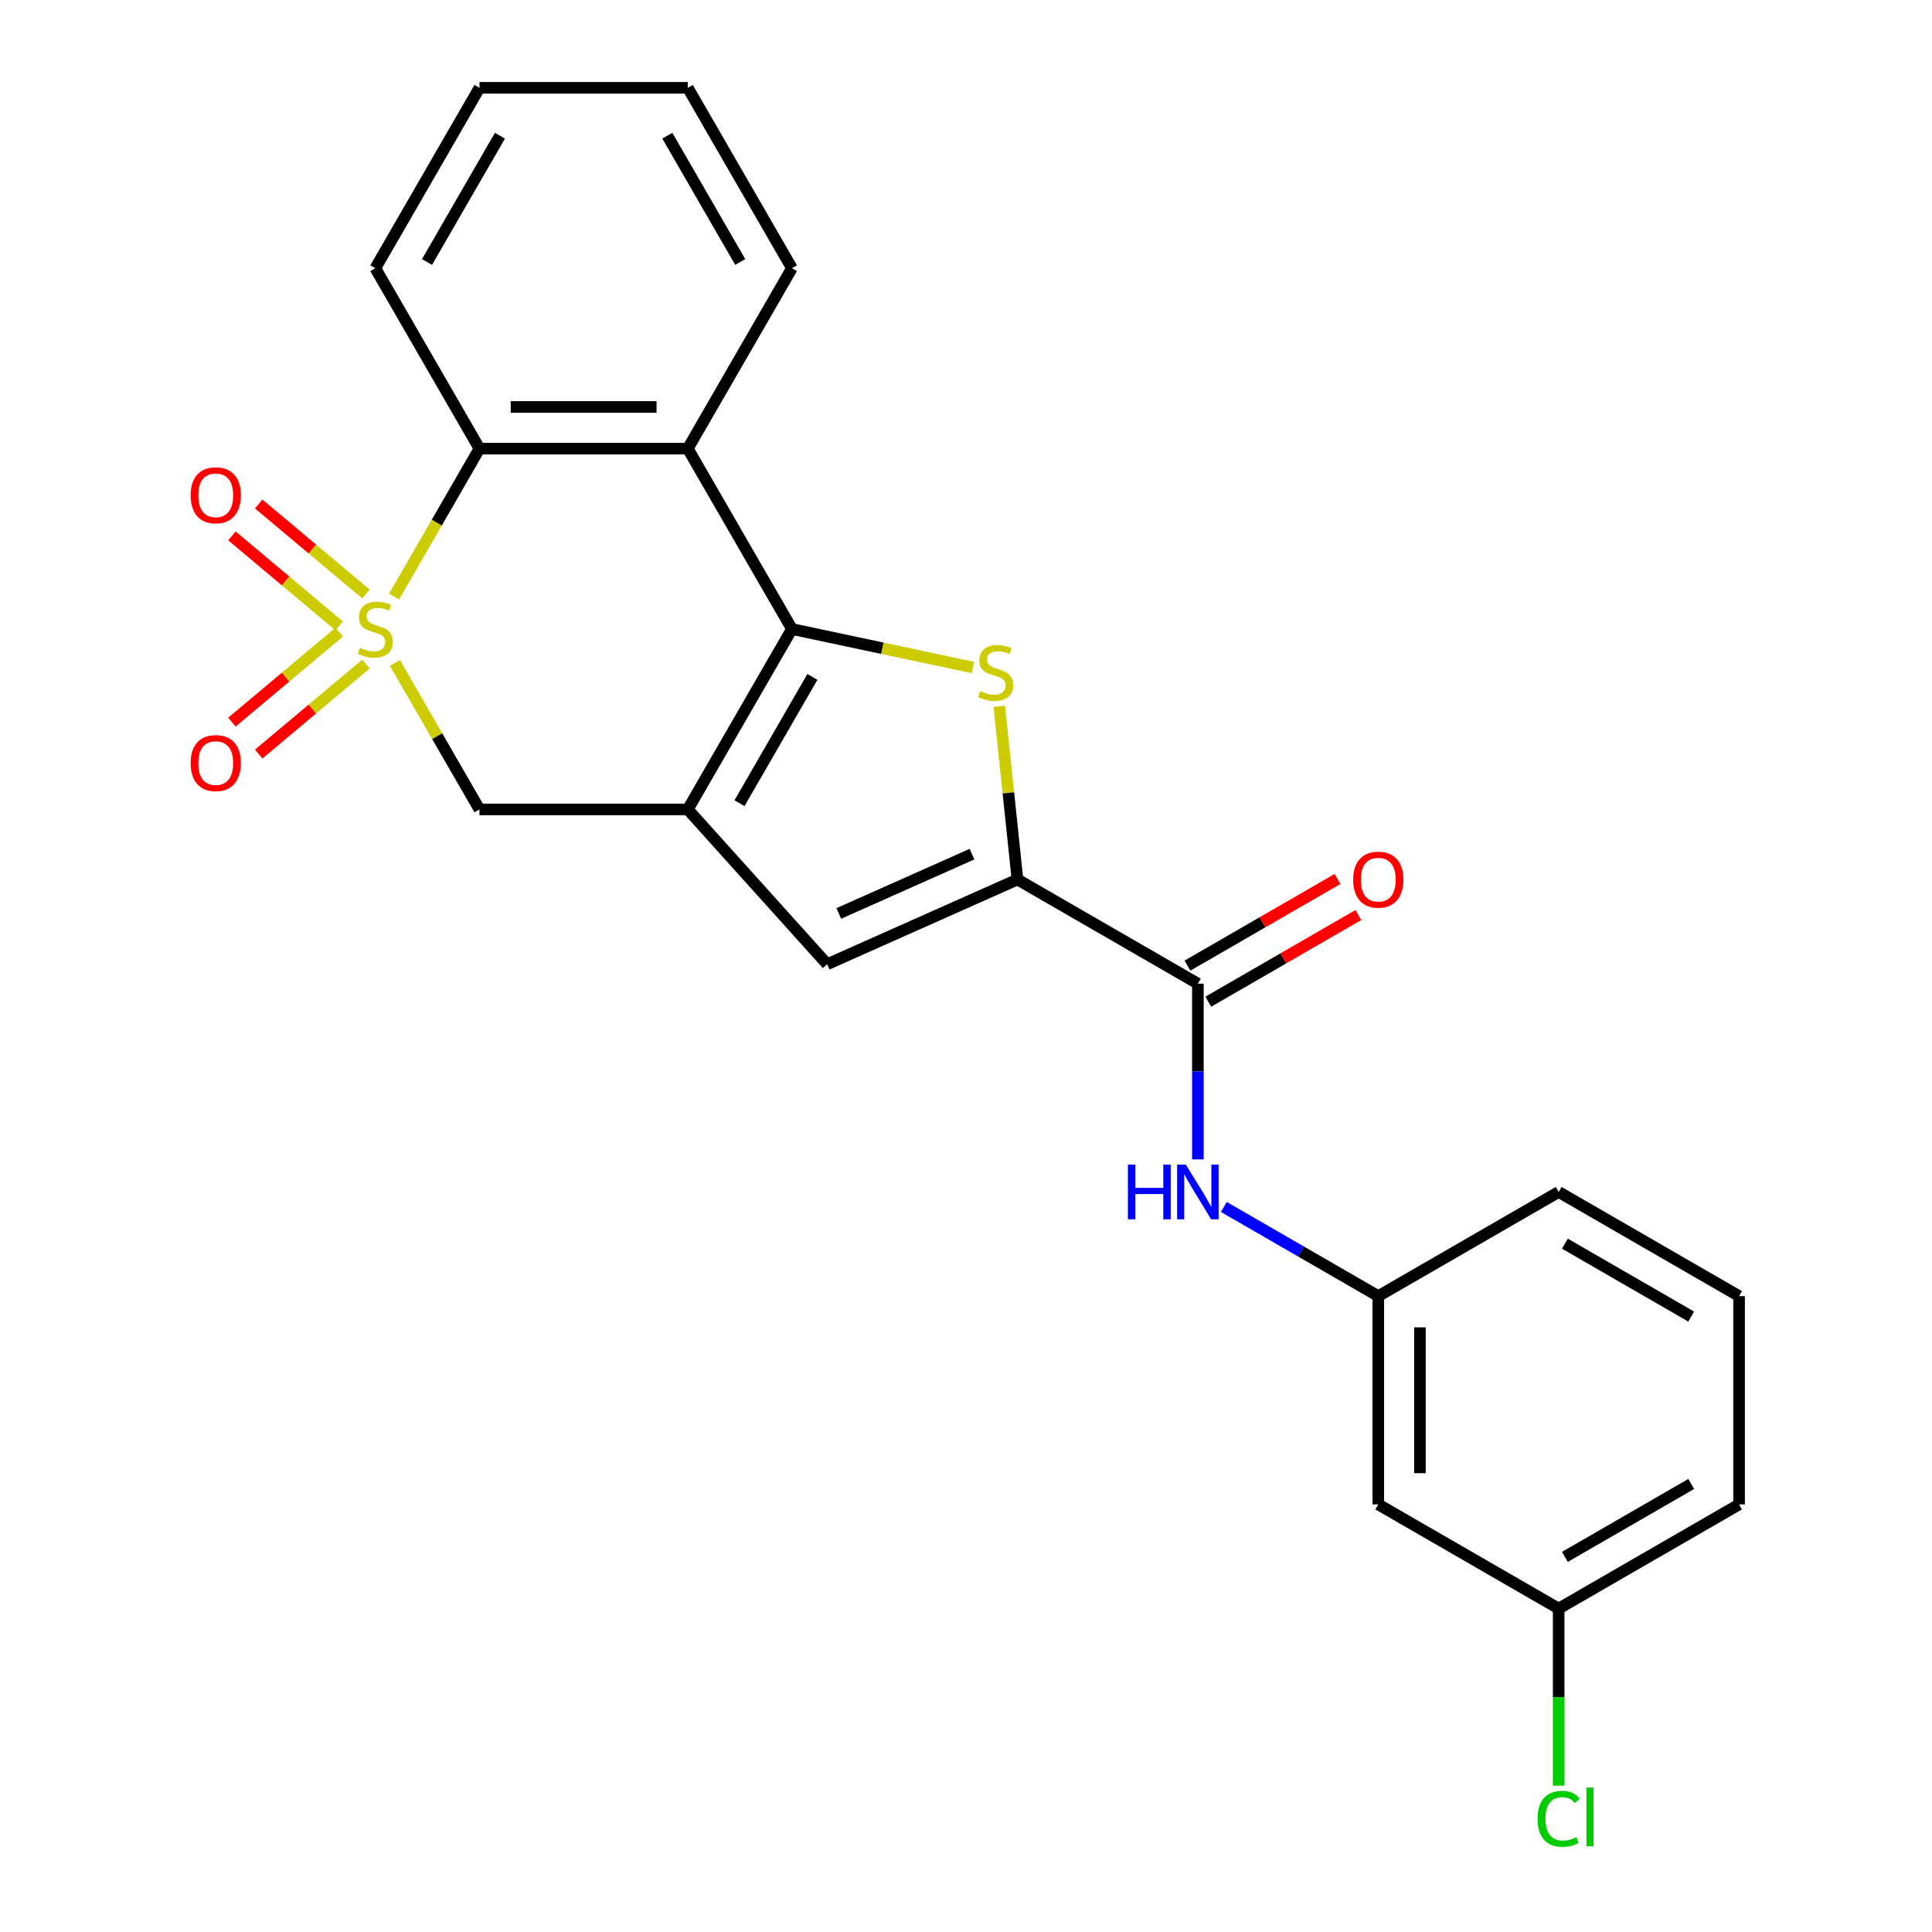 <?xml version='1.0' encoding='iso-8859-1'?>
<svg version='1.1' baseProfile='full'
              xmlns='http://www.w3.org/2000/svg'
                      xmlns:rdkit='http://www.rdkit.org/xml'
                      xmlns:xlink='http://www.w3.org/1999/xlink'
                  xml:space='preserve'
width='1000px' height='1000px' viewBox='0 0 1000 1000'>
<!-- END OF HEADER -->
<rect style='opacity:1.0;fill:#FFFFFF;stroke:none' width='1000' height='1000' x='0' y='0'> </rect>
<path class='bond-5' d='M 203.975,308.765 L 226.076,270.486' style='fill:none;fill-rule:evenodd;stroke:#CCCC00;stroke-width:6px;stroke-linecap:butt;stroke-linejoin:miter;stroke-opacity:1' />
<path class='bond-5' d='M 226.076,270.486 L 248.177,232.206' style='fill:none;fill-rule:evenodd;stroke:#000000;stroke-width:6px;stroke-linecap:butt;stroke-linejoin:miter;stroke-opacity:1' />
<path class='bond-7' d='M 204.413,343.157 L 226.295,381.057' style='fill:none;fill-rule:evenodd;stroke:#CCCC00;stroke-width:6px;stroke-linecap:butt;stroke-linejoin:miter;stroke-opacity:1' />
<path class='bond-7' d='M 226.295,381.057 L 248.177,418.956' style='fill:none;fill-rule:evenodd;stroke:#000000;stroke-width:6px;stroke-linecap:butt;stroke-linejoin:miter;stroke-opacity:1' />
<path class='bond-10' d='M 175.56,327.202 L 147.806,350.491' style='fill:none;fill-rule:evenodd;stroke:#CCCC00;stroke-width:6px;stroke-linecap:butt;stroke-linejoin:miter;stroke-opacity:1' />
<path class='bond-10' d='M 147.806,350.491 L 120.051,373.78' style='fill:none;fill-rule:evenodd;stroke:#FF0000;stroke-width:6px;stroke-linecap:butt;stroke-linejoin:miter;stroke-opacity:1' />
<path class='bond-10' d='M 189.421,343.721 L 161.667,367.01' style='fill:none;fill-rule:evenodd;stroke:#CCCC00;stroke-width:6px;stroke-linecap:butt;stroke-linejoin:miter;stroke-opacity:1' />
<path class='bond-10' d='M 161.667,367.01 L 133.913,390.299' style='fill:none;fill-rule:evenodd;stroke:#FF0000;stroke-width:6px;stroke-linecap:butt;stroke-linejoin:miter;stroke-opacity:1' />
<path class='bond-11' d='M 189.421,307.441 L 161.667,284.152' style='fill:none;fill-rule:evenodd;stroke:#CCCC00;stroke-width:6px;stroke-linecap:butt;stroke-linejoin:miter;stroke-opacity:1' />
<path class='bond-11' d='M 161.667,284.152 L 133.913,260.863' style='fill:none;fill-rule:evenodd;stroke:#FF0000;stroke-width:6px;stroke-linecap:butt;stroke-linejoin:miter;stroke-opacity:1' />
<path class='bond-11' d='M 175.56,323.96 L 147.806,300.671' style='fill:none;fill-rule:evenodd;stroke:#CCCC00;stroke-width:6px;stroke-linecap:butt;stroke-linejoin:miter;stroke-opacity:1' />
<path class='bond-11' d='M 147.806,300.671 L 120.051,277.382' style='fill:none;fill-rule:evenodd;stroke:#FF0000;stroke-width:6px;stroke-linecap:butt;stroke-linejoin:miter;stroke-opacity:1' />
<path class='bond-0' d='M 409.908,325.581 L 355.997,418.956' style='fill:none;fill-rule:evenodd;stroke:#000000;stroke-width:6px;stroke-linecap:butt;stroke-linejoin:miter;stroke-opacity:1' />
<path class='bond-0' d='M 420.496,350.369 L 382.759,415.732' style='fill:none;fill-rule:evenodd;stroke:#000000;stroke-width:6px;stroke-linecap:butt;stroke-linejoin:miter;stroke-opacity:1' />
<path class='bond-2' d='M 409.908,325.581 L 456.752,335.538' style='fill:none;fill-rule:evenodd;stroke:#000000;stroke-width:6px;stroke-linecap:butt;stroke-linejoin:miter;stroke-opacity:1' />
<path class='bond-2' d='M 456.752,335.538 L 503.597,345.495' style='fill:none;fill-rule:evenodd;stroke:#CCCC00;stroke-width:6px;stroke-linecap:butt;stroke-linejoin:miter;stroke-opacity:1' />
<path class='bond-24' d='M 409.908,325.581 L 355.997,232.206' style='fill:none;fill-rule:evenodd;stroke:#000000;stroke-width:6px;stroke-linecap:butt;stroke-linejoin:miter;stroke-opacity:1' />
<path class='bond-1' d='M 355.997,418.956 L 248.177,418.956' style='fill:none;fill-rule:evenodd;stroke:#000000;stroke-width:6px;stroke-linecap:butt;stroke-linejoin:miter;stroke-opacity:1' />
<path class='bond-6' d='M 355.997,418.956 L 428.143,499.083' style='fill:none;fill-rule:evenodd;stroke:#000000;stroke-width:6px;stroke-linecap:butt;stroke-linejoin:miter;stroke-opacity:1' />
<path class='bond-25' d='M 517.22,365.574 L 521.931,410.401' style='fill:none;fill-rule:evenodd;stroke:#CCCC00;stroke-width:6px;stroke-linecap:butt;stroke-linejoin:miter;stroke-opacity:1' />
<path class='bond-25' d='M 521.931,410.401 L 526.643,455.228' style='fill:none;fill-rule:evenodd;stroke:#000000;stroke-width:6px;stroke-linecap:butt;stroke-linejoin:miter;stroke-opacity:1' />
<path class='bond-3' d='M 526.643,455.228 L 428.143,499.083' style='fill:none;fill-rule:evenodd;stroke:#000000;stroke-width:6px;stroke-linecap:butt;stroke-linejoin:miter;stroke-opacity:1' />
<path class='bond-3' d='M 503.097,442.107 L 434.147,472.805' style='fill:none;fill-rule:evenodd;stroke:#000000;stroke-width:6px;stroke-linecap:butt;stroke-linejoin:miter;stroke-opacity:1' />
<path class='bond-8' d='M 526.643,455.228 L 620.018,509.139' style='fill:none;fill-rule:evenodd;stroke:#000000;stroke-width:6px;stroke-linecap:butt;stroke-linejoin:miter;stroke-opacity:1' />
<path class='bond-4' d='M 355.997,232.206 L 248.177,232.206' style='fill:none;fill-rule:evenodd;stroke:#000000;stroke-width:6px;stroke-linecap:butt;stroke-linejoin:miter;stroke-opacity:1' />
<path class='bond-4' d='M 339.824,210.641 L 264.35,210.641' style='fill:none;fill-rule:evenodd;stroke:#000000;stroke-width:6px;stroke-linecap:butt;stroke-linejoin:miter;stroke-opacity:1' />
<path class='bond-16' d='M 355.997,232.206 L 409.908,138.83' style='fill:none;fill-rule:evenodd;stroke:#000000;stroke-width:6px;stroke-linecap:butt;stroke-linejoin:miter;stroke-opacity:1' />
<path class='bond-18' d='M 248.177,232.206 L 194.266,138.83' style='fill:none;fill-rule:evenodd;stroke:#000000;stroke-width:6px;stroke-linecap:butt;stroke-linejoin:miter;stroke-opacity:1' />
<path class='bond-9' d='M 620.018,509.139 L 620.018,554.621' style='fill:none;fill-rule:evenodd;stroke:#000000;stroke-width:6px;stroke-linecap:butt;stroke-linejoin:miter;stroke-opacity:1' />
<path class='bond-9' d='M 620.018,554.621 L 620.018,600.104' style='fill:none;fill-rule:evenodd;stroke:#0000FF;stroke-width:6px;stroke-linecap:butt;stroke-linejoin:miter;stroke-opacity:1' />
<path class='bond-13' d='M 625.409,518.476 L 664.249,496.052' style='fill:none;fill-rule:evenodd;stroke:#000000;stroke-width:6px;stroke-linecap:butt;stroke-linejoin:miter;stroke-opacity:1' />
<path class='bond-13' d='M 664.249,496.052 L 703.089,473.628' style='fill:none;fill-rule:evenodd;stroke:#FF0000;stroke-width:6px;stroke-linecap:butt;stroke-linejoin:miter;stroke-opacity:1' />
<path class='bond-13' d='M 614.627,499.801 L 653.467,477.377' style='fill:none;fill-rule:evenodd;stroke:#000000;stroke-width:6px;stroke-linecap:butt;stroke-linejoin:miter;stroke-opacity:1' />
<path class='bond-13' d='M 653.467,477.377 L 692.307,454.953' style='fill:none;fill-rule:evenodd;stroke:#FF0000;stroke-width:6px;stroke-linecap:butt;stroke-linejoin:miter;stroke-opacity:1' />
<path class='bond-12' d='M 633.454,624.716 L 673.424,647.793' style='fill:none;fill-rule:evenodd;stroke:#0000FF;stroke-width:6px;stroke-linecap:butt;stroke-linejoin:miter;stroke-opacity:1' />
<path class='bond-12' d='M 673.424,647.793 L 713.394,670.87' style='fill:none;fill-rule:evenodd;stroke:#000000;stroke-width:6px;stroke-linecap:butt;stroke-linejoin:miter;stroke-opacity:1' />
<path class='bond-14' d='M 713.394,670.87 L 713.394,778.69' style='fill:none;fill-rule:evenodd;stroke:#000000;stroke-width:6px;stroke-linecap:butt;stroke-linejoin:miter;stroke-opacity:1' />
<path class='bond-14' d='M 734.958,687.043 L 734.958,762.517' style='fill:none;fill-rule:evenodd;stroke:#000000;stroke-width:6px;stroke-linecap:butt;stroke-linejoin:miter;stroke-opacity:1' />
<path class='bond-20' d='M 713.394,670.87 L 806.769,616.959' style='fill:none;fill-rule:evenodd;stroke:#000000;stroke-width:6px;stroke-linecap:butt;stroke-linejoin:miter;stroke-opacity:1' />
<path class='bond-15' d='M 713.394,778.69 L 806.769,832.601' style='fill:none;fill-rule:evenodd;stroke:#000000;stroke-width:6px;stroke-linecap:butt;stroke-linejoin:miter;stroke-opacity:1' />
<path class='bond-17' d='M 806.769,832.601 L 806.769,878.433' style='fill:none;fill-rule:evenodd;stroke:#000000;stroke-width:6px;stroke-linecap:butt;stroke-linejoin:miter;stroke-opacity:1' />
<path class='bond-17' d='M 806.769,878.433 L 806.769,924.266' style='fill:none;fill-rule:evenodd;stroke:#00CC00;stroke-width:6px;stroke-linecap:butt;stroke-linejoin:miter;stroke-opacity:1' />
<path class='bond-27' d='M 806.769,832.601 L 900.145,778.69' style='fill:none;fill-rule:evenodd;stroke:#000000;stroke-width:6px;stroke-linecap:butt;stroke-linejoin:miter;stroke-opacity:1' />
<path class='bond-27' d='M 809.993,805.839 L 875.356,768.102' style='fill:none;fill-rule:evenodd;stroke:#000000;stroke-width:6px;stroke-linecap:butt;stroke-linejoin:miter;stroke-opacity:1' />
<path class='bond-26' d='M 409.908,138.83 L 355.997,45.455' style='fill:none;fill-rule:evenodd;stroke:#000000;stroke-width:6px;stroke-linecap:butt;stroke-linejoin:miter;stroke-opacity:1' />
<path class='bond-26' d='M 383.146,135.606 L 345.409,70.243' style='fill:none;fill-rule:evenodd;stroke:#000000;stroke-width:6px;stroke-linecap:butt;stroke-linejoin:miter;stroke-opacity:1' />
<path class='bond-23' d='M 194.266,138.83 L 248.177,45.455' style='fill:none;fill-rule:evenodd;stroke:#000000;stroke-width:6px;stroke-linecap:butt;stroke-linejoin:miter;stroke-opacity:1' />
<path class='bond-23' d='M 221.028,135.606 L 258.765,70.243' style='fill:none;fill-rule:evenodd;stroke:#000000;stroke-width:6px;stroke-linecap:butt;stroke-linejoin:miter;stroke-opacity:1' />
<path class='bond-19' d='M 900.145,670.87 L 806.769,616.959' style='fill:none;fill-rule:evenodd;stroke:#000000;stroke-width:6px;stroke-linecap:butt;stroke-linejoin:miter;stroke-opacity:1' />
<path class='bond-19' d='M 875.356,681.458 L 809.993,643.721' style='fill:none;fill-rule:evenodd;stroke:#000000;stroke-width:6px;stroke-linecap:butt;stroke-linejoin:miter;stroke-opacity:1' />
<path class='bond-21' d='M 900.145,670.87 L 900.145,778.69' style='fill:none;fill-rule:evenodd;stroke:#000000;stroke-width:6px;stroke-linecap:butt;stroke-linejoin:miter;stroke-opacity:1' />
<path class='bond-22' d='M 355.997,45.455 L 248.177,45.455' style='fill:none;fill-rule:evenodd;stroke:#000000;stroke-width:6px;stroke-linecap:butt;stroke-linejoin:miter;stroke-opacity:1' />
<path  class='atom-0' d='M 186.266 335.301
Q 186.586 335.421, 187.906 335.981
Q 189.226 336.541, 190.666 336.901
Q 192.146 337.221, 193.586 337.221
Q 196.266 337.221, 197.826 335.941
Q 199.386 334.621, 199.386 332.341
Q 199.386 330.781, 198.586 329.821
Q 197.826 328.861, 196.626 328.341
Q 195.426 327.821, 193.426 327.221
Q 190.906 326.461, 189.386 325.741
Q 187.906 325.021, 186.826 323.501
Q 185.786 321.981, 185.786 319.421
Q 185.786 315.861, 188.186 313.661
Q 190.626 311.461, 195.426 311.461
Q 198.706 311.461, 202.426 313.021
L 201.506 316.101
Q 198.106 314.701, 195.546 314.701
Q 192.786 314.701, 191.266 315.861
Q 189.746 316.981, 189.786 318.941
Q 189.786 320.461, 190.546 321.381
Q 191.346 322.301, 192.466 322.821
Q 193.626 323.341, 195.546 323.941
Q 198.106 324.741, 199.626 325.541
Q 201.146 326.341, 202.226 327.981
Q 203.346 329.581, 203.346 332.341
Q 203.346 336.261, 200.706 338.381
Q 198.106 340.461, 193.746 340.461
Q 191.226 340.461, 189.306 339.901
Q 187.426 339.381, 185.186 338.461
L 186.266 335.301
' fill='#CCCC00'/>
<path  class='atom-3' d='M 507.372 357.718
Q 507.692 357.838, 509.012 358.398
Q 510.332 358.958, 511.772 359.318
Q 513.252 359.638, 514.692 359.638
Q 517.372 359.638, 518.932 358.358
Q 520.492 357.038, 520.492 354.758
Q 520.492 353.198, 519.692 352.238
Q 518.932 351.278, 517.732 350.758
Q 516.532 350.238, 514.532 349.638
Q 512.012 348.878, 510.492 348.158
Q 509.012 347.438, 507.932 345.918
Q 506.892 344.398, 506.892 341.838
Q 506.892 338.278, 509.292 336.078
Q 511.732 333.878, 516.532 333.878
Q 519.812 333.878, 523.532 335.438
L 522.612 338.518
Q 519.212 337.118, 516.652 337.118
Q 513.892 337.118, 512.372 338.278
Q 510.852 339.398, 510.892 341.358
Q 510.892 342.878, 511.652 343.798
Q 512.452 344.718, 513.572 345.238
Q 514.732 345.758, 516.652 346.358
Q 519.212 347.158, 520.732 347.958
Q 522.252 348.758, 523.332 350.398
Q 524.452 351.998, 524.452 354.758
Q 524.452 358.678, 521.812 360.798
Q 519.212 362.878, 514.852 362.878
Q 512.332 362.878, 510.412 362.318
Q 508.532 361.798, 506.292 360.878
L 507.372 357.718
' fill='#CCCC00'/>
<path  class='atom-10' d='M 583.798 602.799
L 587.638 602.799
L 587.638 614.839
L 602.118 614.839
L 602.118 602.799
L 605.958 602.799
L 605.958 631.119
L 602.118 631.119
L 602.118 618.039
L 587.638 618.039
L 587.638 631.119
L 583.798 631.119
L 583.798 602.799
' fill='#0000FF'/>
<path  class='atom-10' d='M 613.758 602.799
L 623.038 617.799
Q 623.958 619.279, 625.438 621.959
Q 626.918 624.639, 626.998 624.799
L 626.998 602.799
L 630.758 602.799
L 630.758 631.119
L 626.878 631.119
L 616.918 614.719
Q 615.758 612.799, 614.518 610.599
Q 613.318 608.399, 612.958 607.719
L 612.958 631.119
L 609.278 631.119
L 609.278 602.799
L 613.758 602.799
' fill='#0000FF'/>
<path  class='atom-11' d='M 98.671 394.967
Q 98.671 388.167, 102.031 384.367
Q 105.391 380.567, 111.671 380.567
Q 117.951 380.567, 121.311 384.367
Q 124.671 388.167, 124.671 394.967
Q 124.671 401.847, 121.271 405.767
Q 117.871 409.647, 111.671 409.647
Q 105.431 409.647, 102.031 405.767
Q 98.671 401.887, 98.671 394.967
M 111.671 406.447
Q 115.991 406.447, 118.311 403.567
Q 120.671 400.647, 120.671 394.967
Q 120.671 389.407, 118.311 386.607
Q 115.991 383.767, 111.671 383.767
Q 107.351 383.767, 104.991 386.567
Q 102.671 389.367, 102.671 394.967
Q 102.671 400.687, 104.991 403.567
Q 107.351 406.447, 111.671 406.447
' fill='#FF0000'/>
<path  class='atom-12' d='M 98.671 256.355
Q 98.671 249.555, 102.031 245.755
Q 105.391 241.955, 111.671 241.955
Q 117.951 241.955, 121.311 245.755
Q 124.671 249.555, 124.671 256.355
Q 124.671 263.235, 121.271 267.155
Q 117.871 271.035, 111.671 271.035
Q 105.431 271.035, 102.031 267.155
Q 98.671 263.275, 98.671 256.355
M 111.671 267.835
Q 115.991 267.835, 118.311 264.955
Q 120.671 262.035, 120.671 256.355
Q 120.671 250.795, 118.311 247.995
Q 115.991 245.155, 111.671 245.155
Q 107.351 245.155, 104.991 247.955
Q 102.671 250.755, 102.671 256.355
Q 102.671 262.075, 104.991 264.955
Q 107.351 267.835, 111.671 267.835
' fill='#FF0000'/>
<path  class='atom-14' d='M 700.394 455.308
Q 700.394 448.508, 703.754 444.708
Q 707.114 440.908, 713.394 440.908
Q 719.674 440.908, 723.034 444.708
Q 726.394 448.508, 726.394 455.308
Q 726.394 462.188, 722.994 466.108
Q 719.594 469.988, 713.394 469.988
Q 707.154 469.988, 703.754 466.108
Q 700.394 462.228, 700.394 455.308
M 713.394 466.788
Q 717.714 466.788, 720.034 463.908
Q 722.394 460.988, 722.394 455.308
Q 722.394 449.748, 720.034 446.948
Q 717.714 444.108, 713.394 444.108
Q 709.074 444.108, 706.714 446.908
Q 704.394 449.708, 704.394 455.308
Q 704.394 461.028, 706.714 463.908
Q 709.074 466.788, 713.394 466.788
' fill='#FF0000'/>
<path  class='atom-18' d='M 795.849 941.402
Q 795.849 934.362, 799.129 930.682
Q 802.449 926.962, 808.729 926.962
Q 814.569 926.962, 817.689 931.082
L 815.049 933.242
Q 812.769 930.242, 808.729 930.242
Q 804.449 930.242, 802.169 933.122
Q 799.929 935.962, 799.929 941.402
Q 799.929 947.002, 802.249 949.882
Q 804.609 952.762, 809.169 952.762
Q 812.289 952.762, 815.929 950.882
L 817.049 953.882
Q 815.569 954.842, 813.329 955.402
Q 811.089 955.962, 808.609 955.962
Q 802.449 955.962, 799.129 952.202
Q 795.849 948.442, 795.849 941.402
' fill='#00CC00'/>
<path  class='atom-18' d='M 821.129 925.242
L 824.809 925.242
L 824.809 955.602
L 821.129 955.602
L 821.129 925.242
' fill='#00CC00'/>
</svg>
